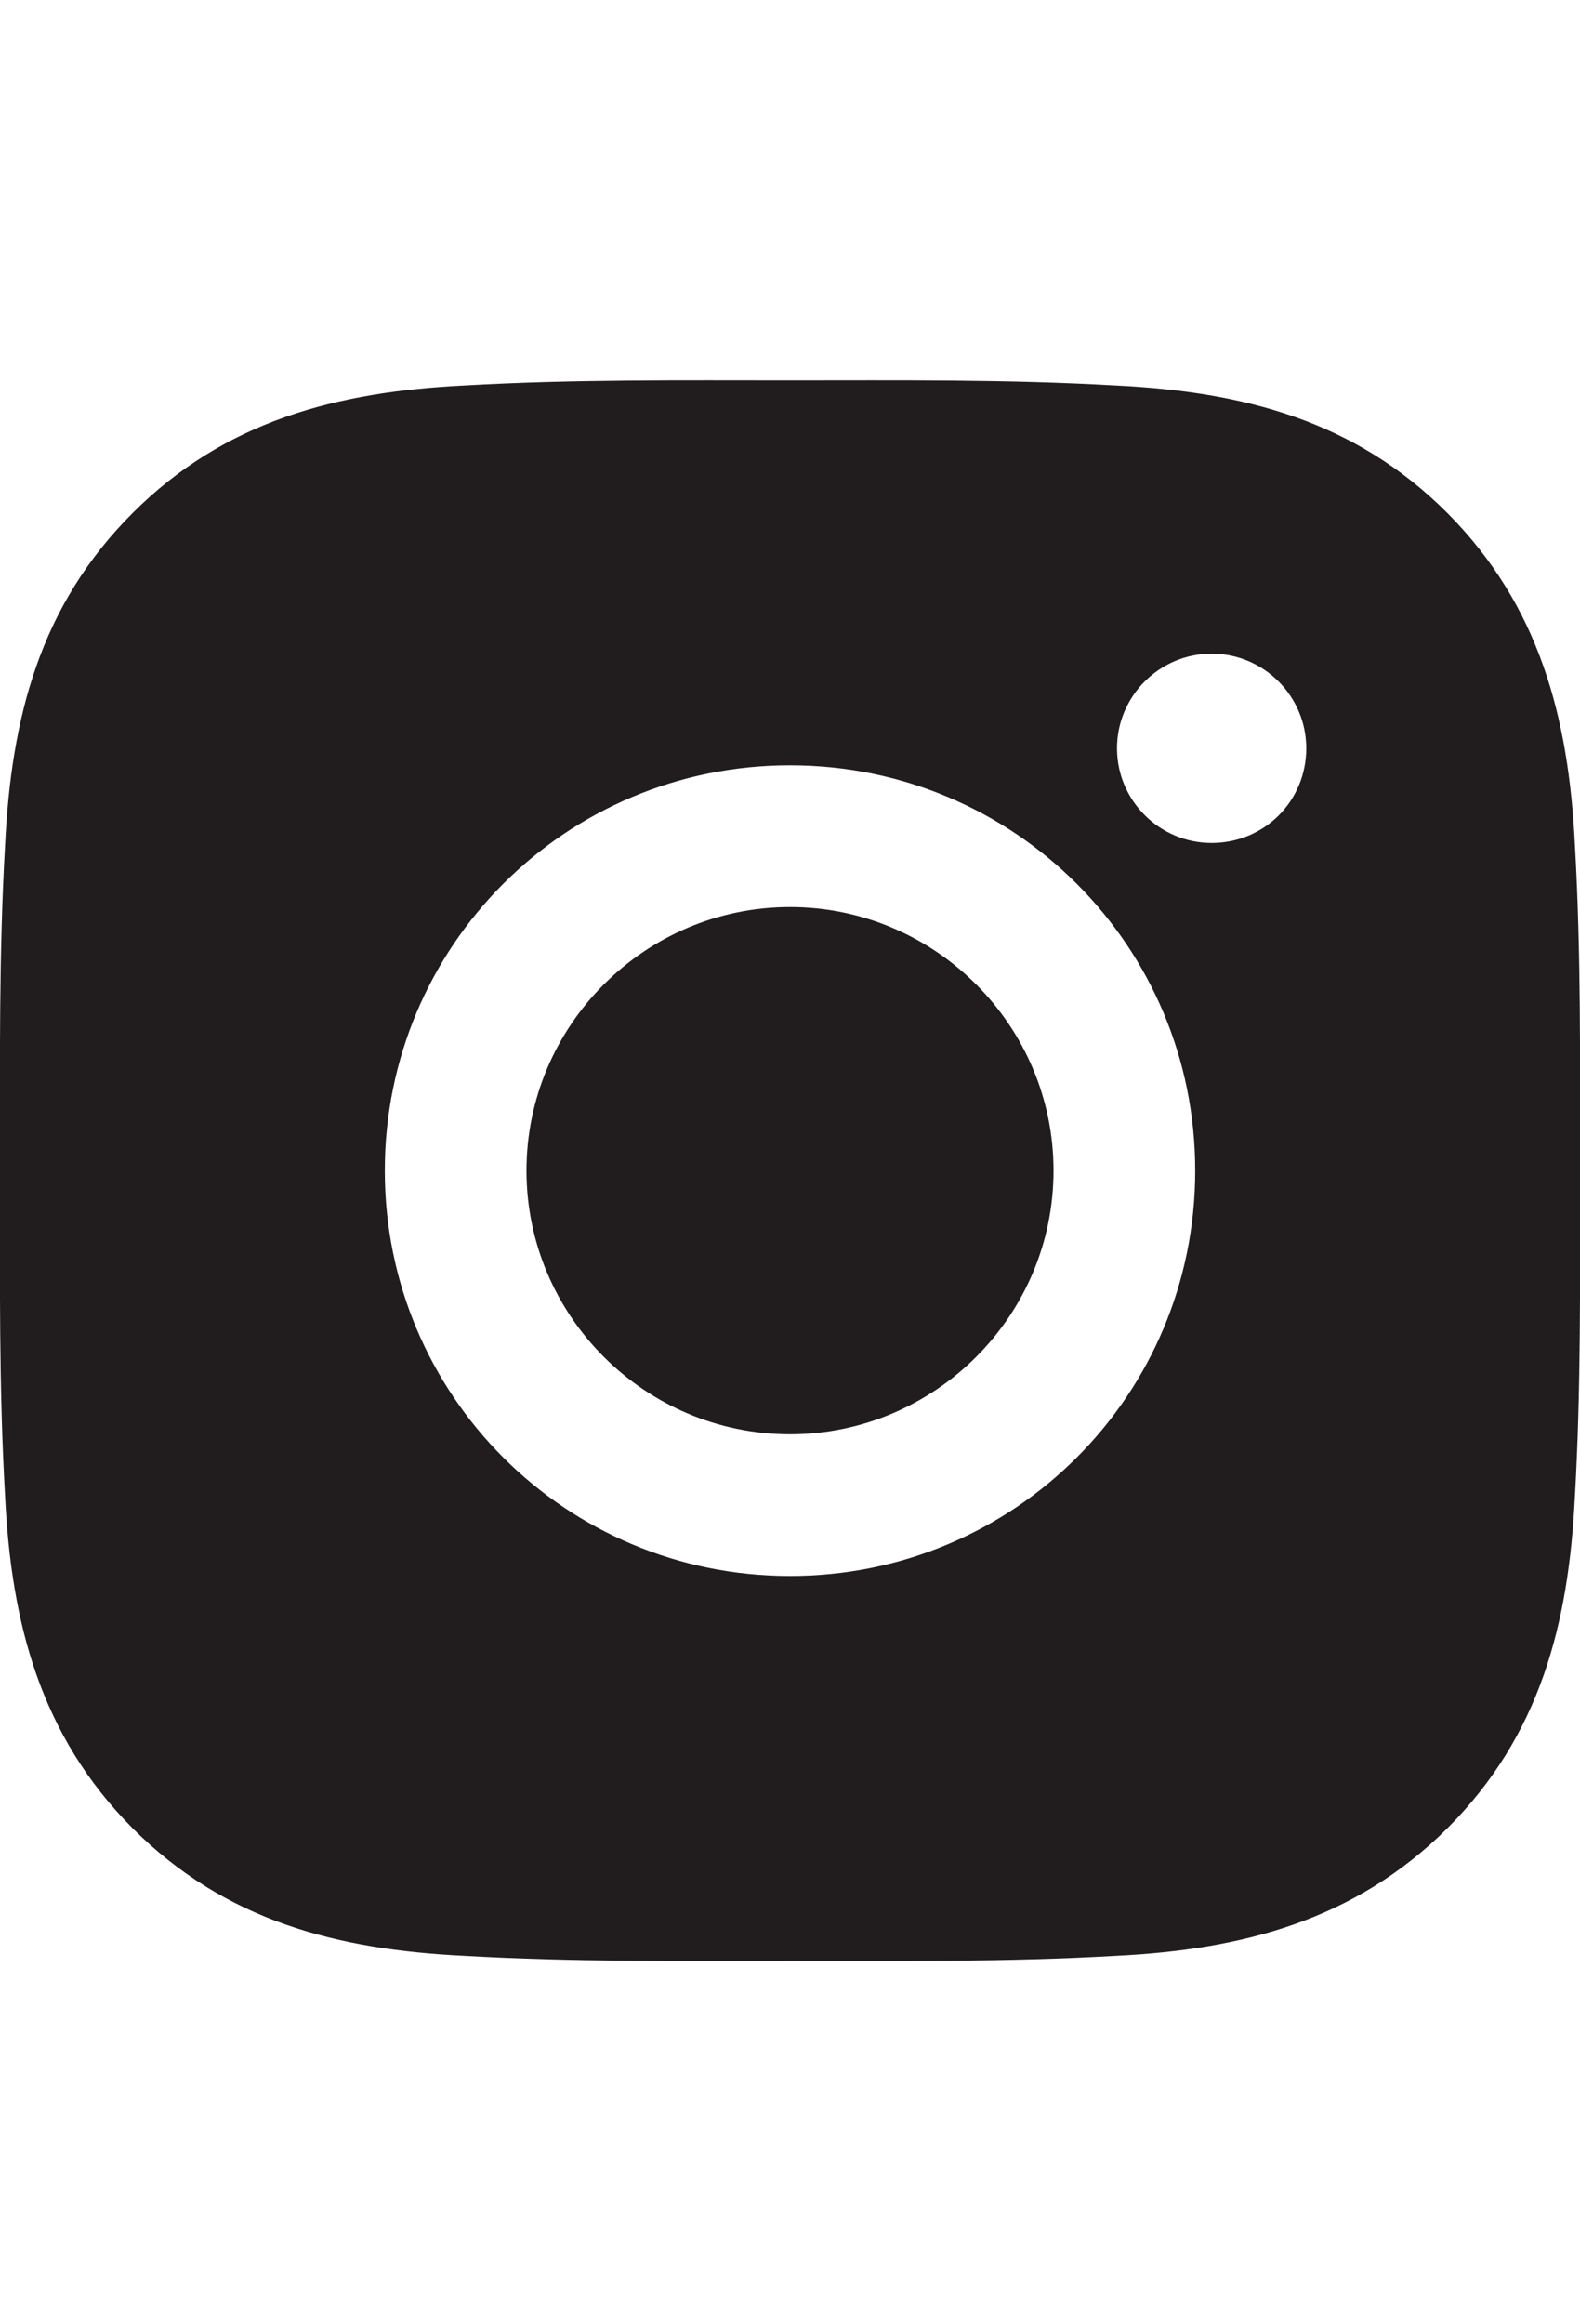 <?xml version="1.0" encoding="utf-8"?>
<!-- Generator: Adobe Illustrator 24.0.0, SVG Export Plug-In . SVG Version: 6.00 Build 0)  -->
<svg version="1.1" id="图层_1" xmlns="http://www.w3.org/2000/svg" xmlns:xlink="http://www.w3.org/1999/xlink" x="0px" y="0px"
	 viewBox="0 0 27.88 41" style="enable-background:new 0 0 27.88 41;" xml:space="preserve">
<style type="text/css">
	.st0{fill:#FFFFFF;}
	.st1{fill:#211D1E;}
	.st2{fill:none;}
</style>
<g>
	<g>
		<path class="st1" d="M13.94,16c-2.56,0-4.65,2.09-4.65,4.65c0,2.56,2.09,4.65,4.65,4.65s4.65-2.09,4.65-4.65
			C18.59,18.09,16.5,16,13.94,16L13.94,16z M13.94,16"/>
		<path class="st1" d="M27.88,20.65c0-1.93,0.02-3.83-0.09-5.75c-0.11-2.23-0.62-4.21-2.25-5.85c-1.64-1.64-3.61-2.14-5.85-2.25
			c-1.93-0.11-3.83-0.09-5.75-0.09c-1.93,0-3.83-0.02-5.75,0.09C5.95,6.91,3.97,7.42,2.34,9.05c-1.64,1.64-2.14,3.61-2.25,5.85
			C-0.02,16.82,0,18.73,0,20.65c0,1.92-0.02,3.83,0.09,5.75c0.11,2.23,0.62,4.21,2.25,5.85c1.64,1.64,3.61,2.14,5.85,2.25
			c1.93,0.11,3.83,0.09,5.75,0.09c1.93,0,3.83,0.02,5.75-0.09c2.23-0.11,4.21-0.62,5.85-2.25c1.64-1.64,2.14-3.61,2.25-5.85
			C27.9,24.48,27.88,22.57,27.88,20.65L27.88,20.65z M13.94,27.8c-3.96,0-7.15-3.19-7.15-7.15c0-3.96,3.19-7.15,7.15-7.15
			s7.15,3.19,7.15,7.15C21.09,24.61,17.9,27.8,13.94,27.8L13.94,27.8z M21.38,14.87c-0.92,0-1.67-0.75-1.67-1.67
			c0-0.92,0.75-1.67,1.67-1.67c0.92,0,1.67,0.75,1.67,1.67C23.05,14.13,22.31,14.87,21.38,14.87L21.38,14.87z M21.38,14.87"/>
	</g>
</g>
</svg>
